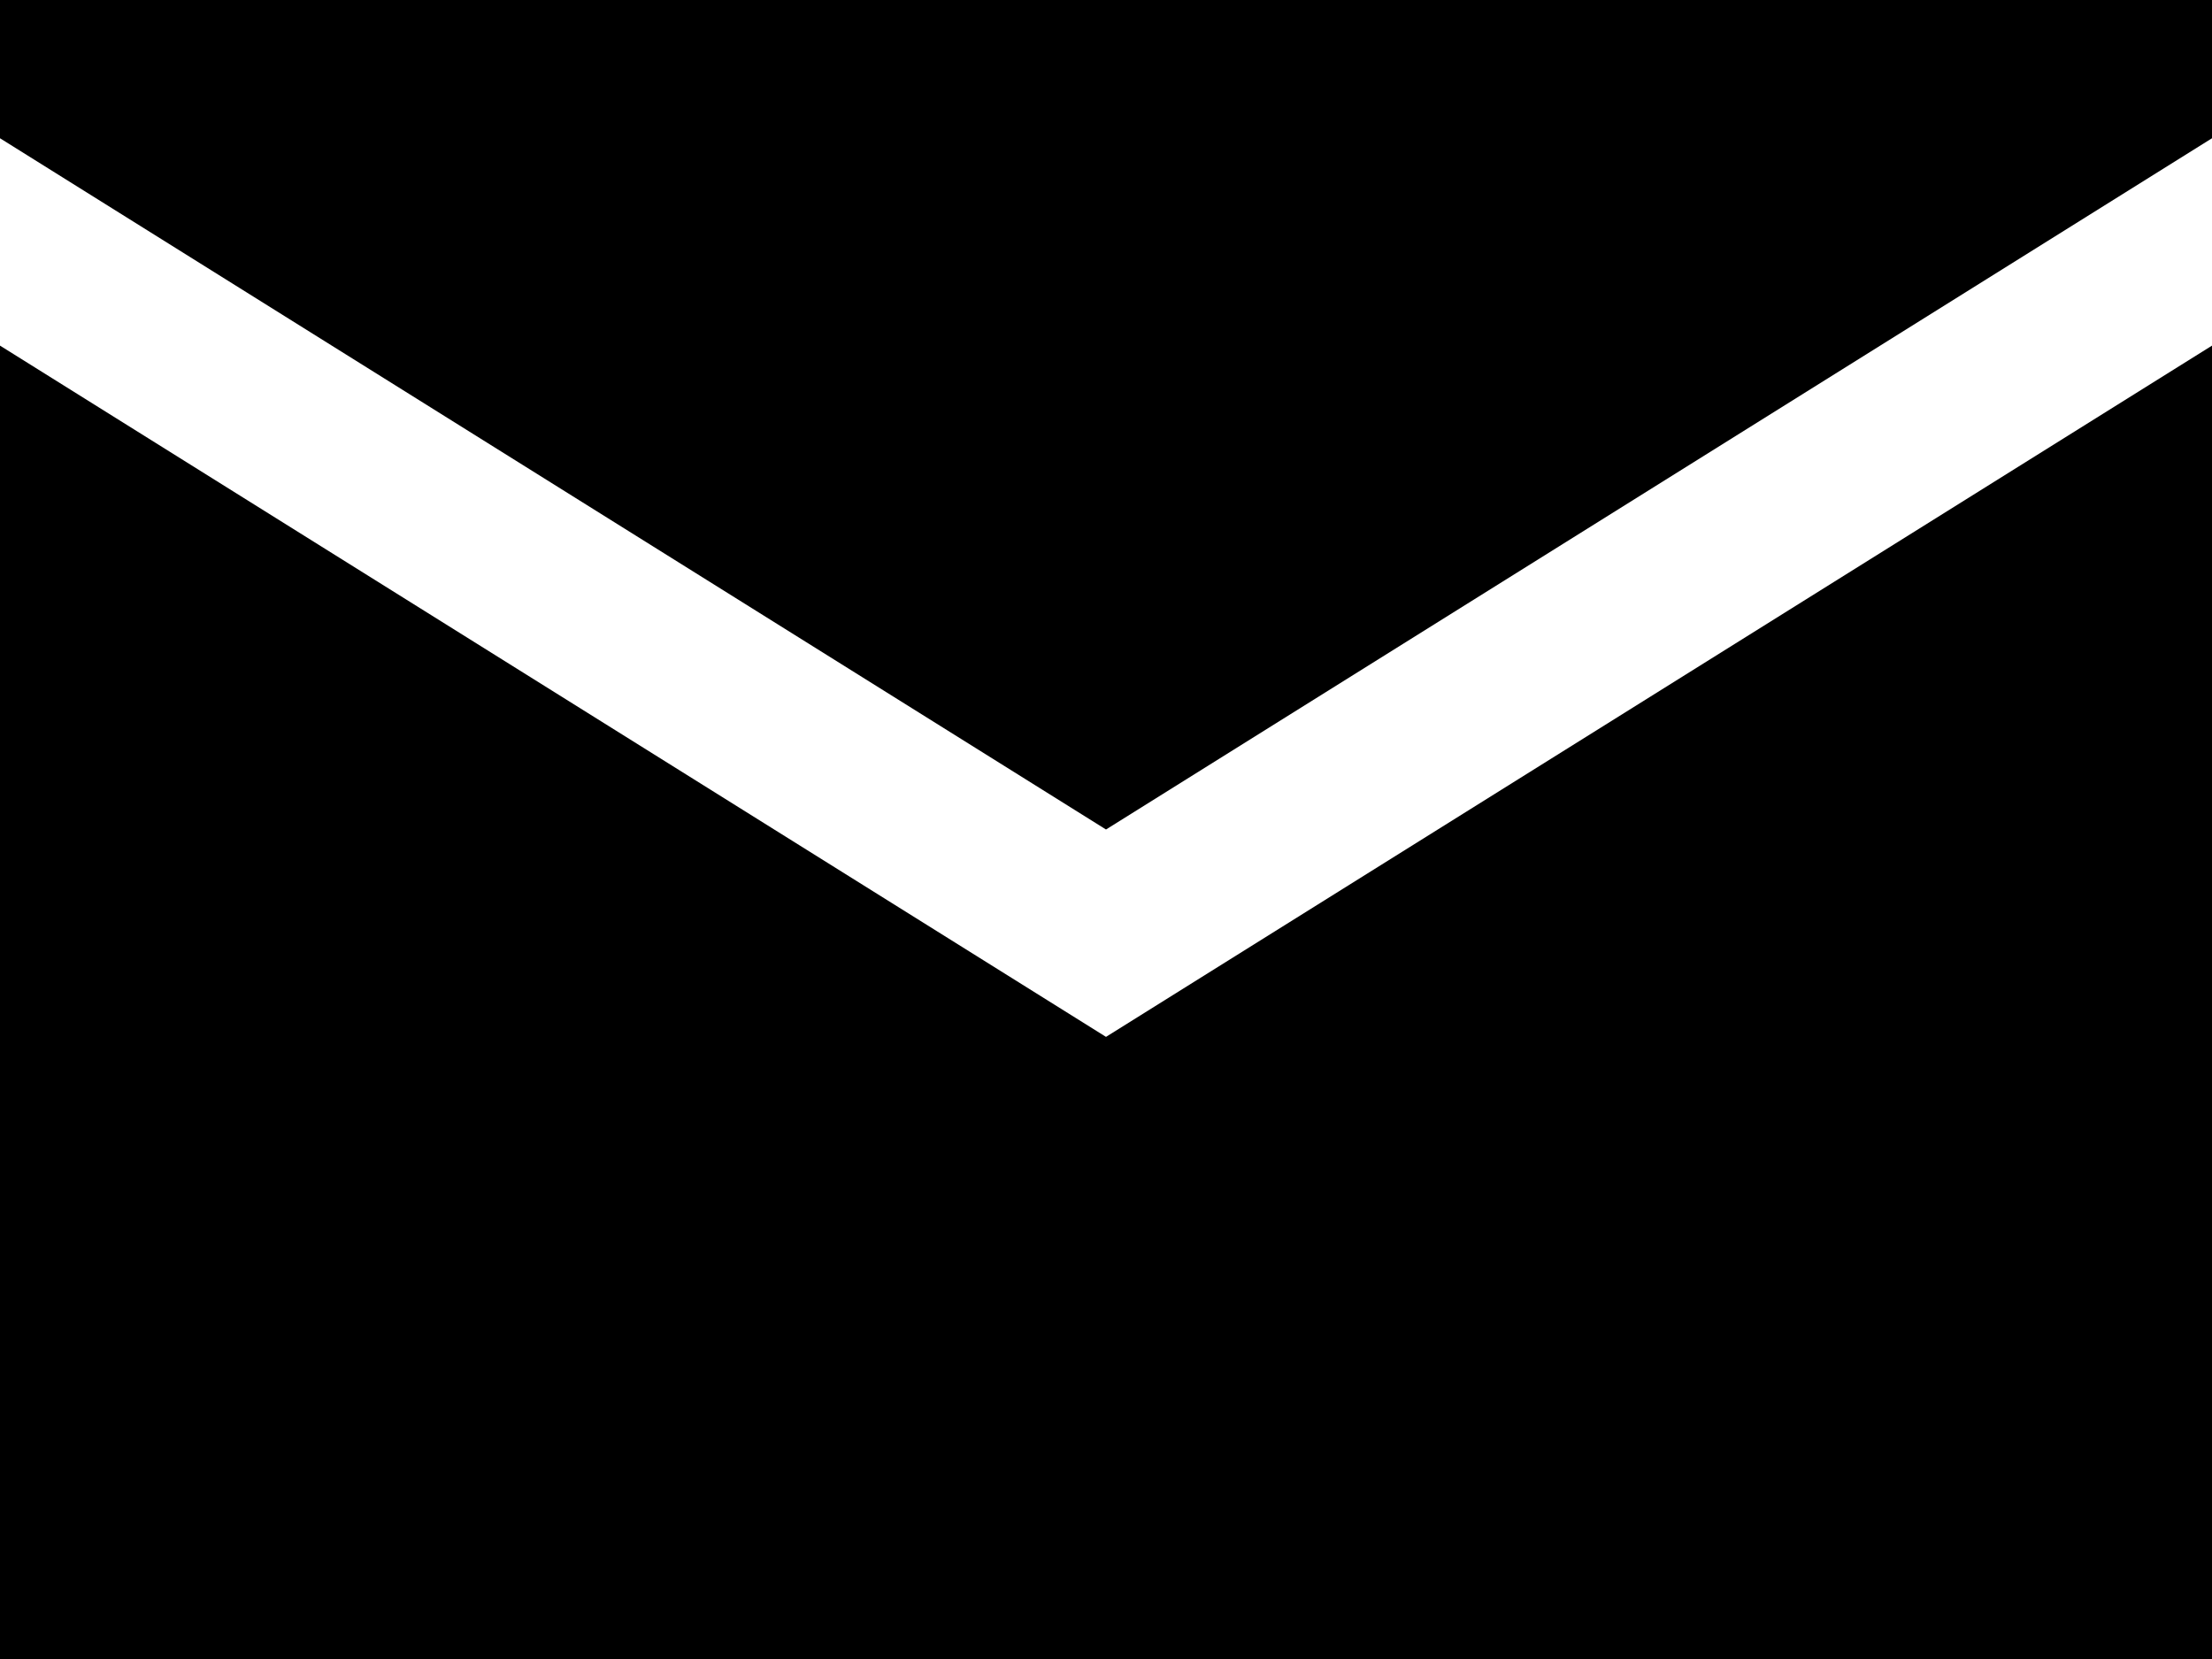 <?xml version="1.0" encoding="UTF-8"?> <svg xmlns="http://www.w3.org/2000/svg" width="128" height="96" viewBox="0 0 128 96" fill="none"> <path d="M0 0V8L64 48L128 8V0H0ZM0 20V96H128V20L64 60L0 20Z" fill="black"></path> </svg> 